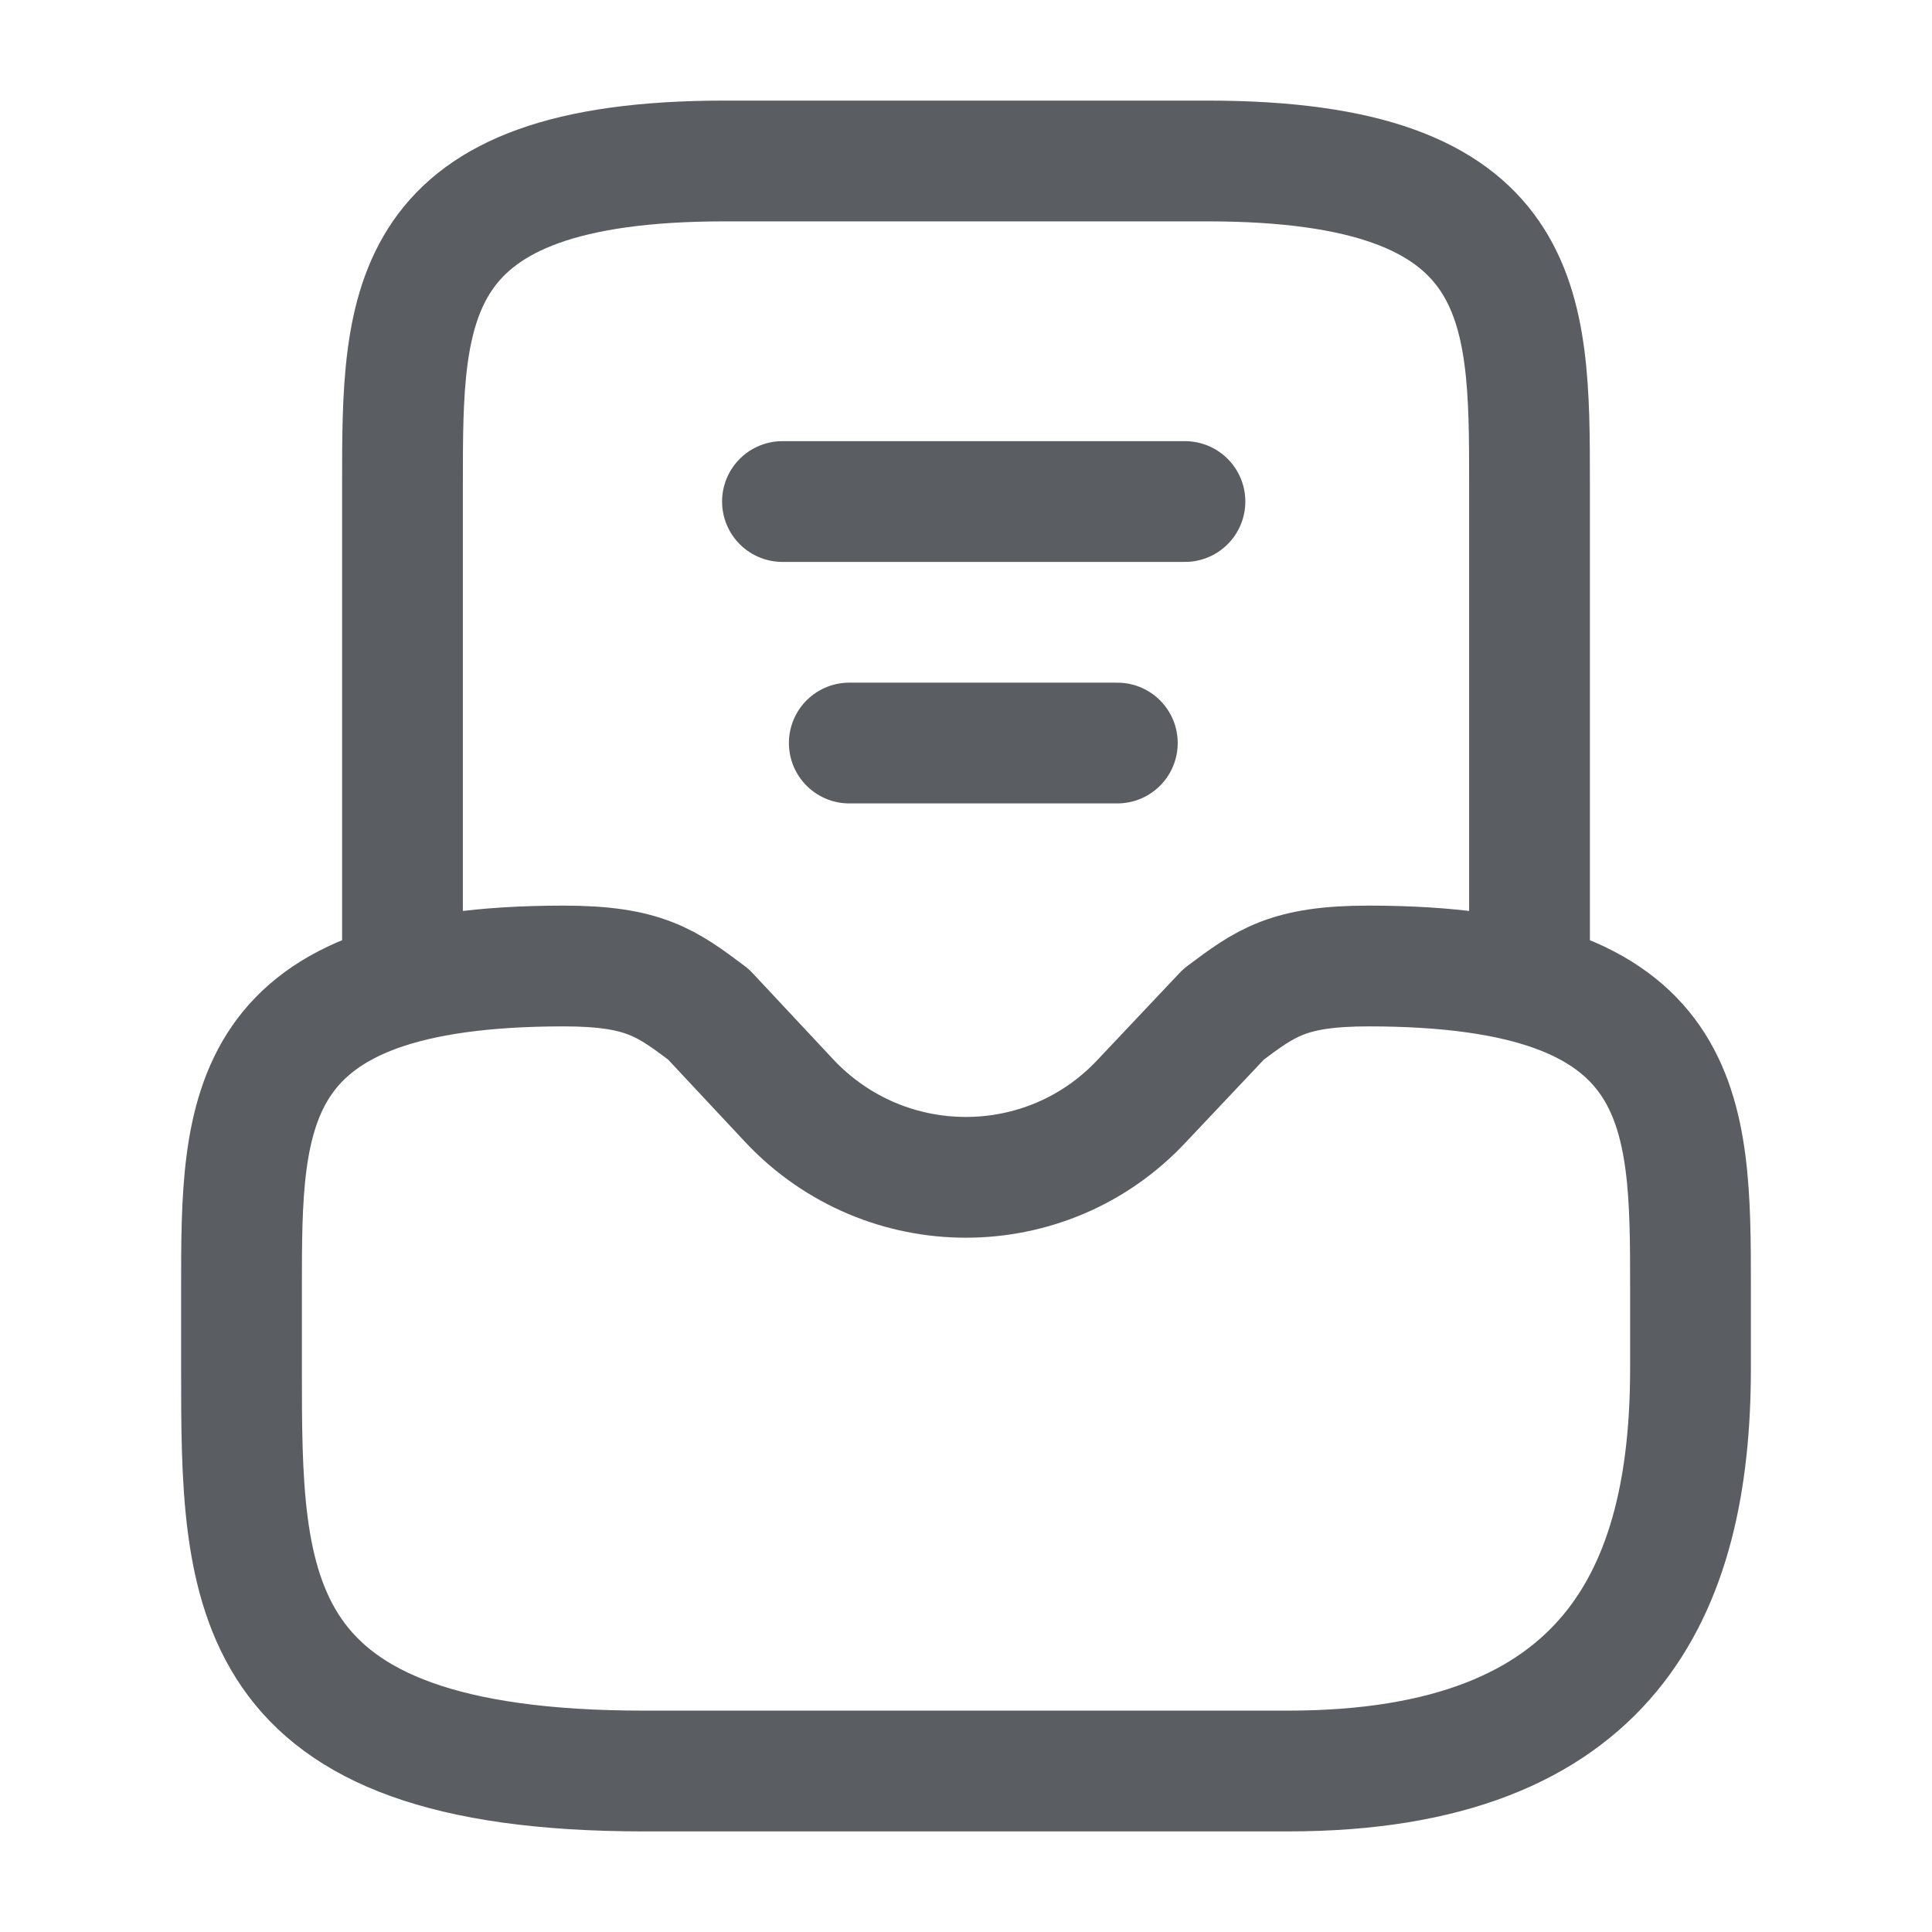 <svg xmlns="http://www.w3.org/2000/svg" width="49" height="49" fill="none"><path stroke="#5A5D62" stroke-linecap="round" stroke-linejoin="round" stroke-miterlimit="10" stroke-width="3.063" d="M14.292 24.5c-8.167 0-8.167 3.655-8.167 8.167v2.041c0 5.635 0 10.209 10.208 10.209h16.334c8.166 0 10.208-4.574 10.208-10.209v-2.041c0-4.512 0-8.167-8.167-8.167-2.041 0-2.613.429-3.675 1.225l-2.082 2.205c-2.41 2.573-6.493 2.573-8.922 0l-2.062-2.205c-1.062-.796-1.634-1.225-3.675-1.225zm24.5 0V12.25c0-4.512 0-8.167-8.167-8.167h-12.25c-8.167 0-8.167 3.655-8.167 8.167V24.5"/><path stroke="#5A5D62" stroke-linecap="round" stroke-linejoin="round" stroke-width="3.063" d="M21.54 18.845h6.798m-8.493-6.125h10.208"/></svg>